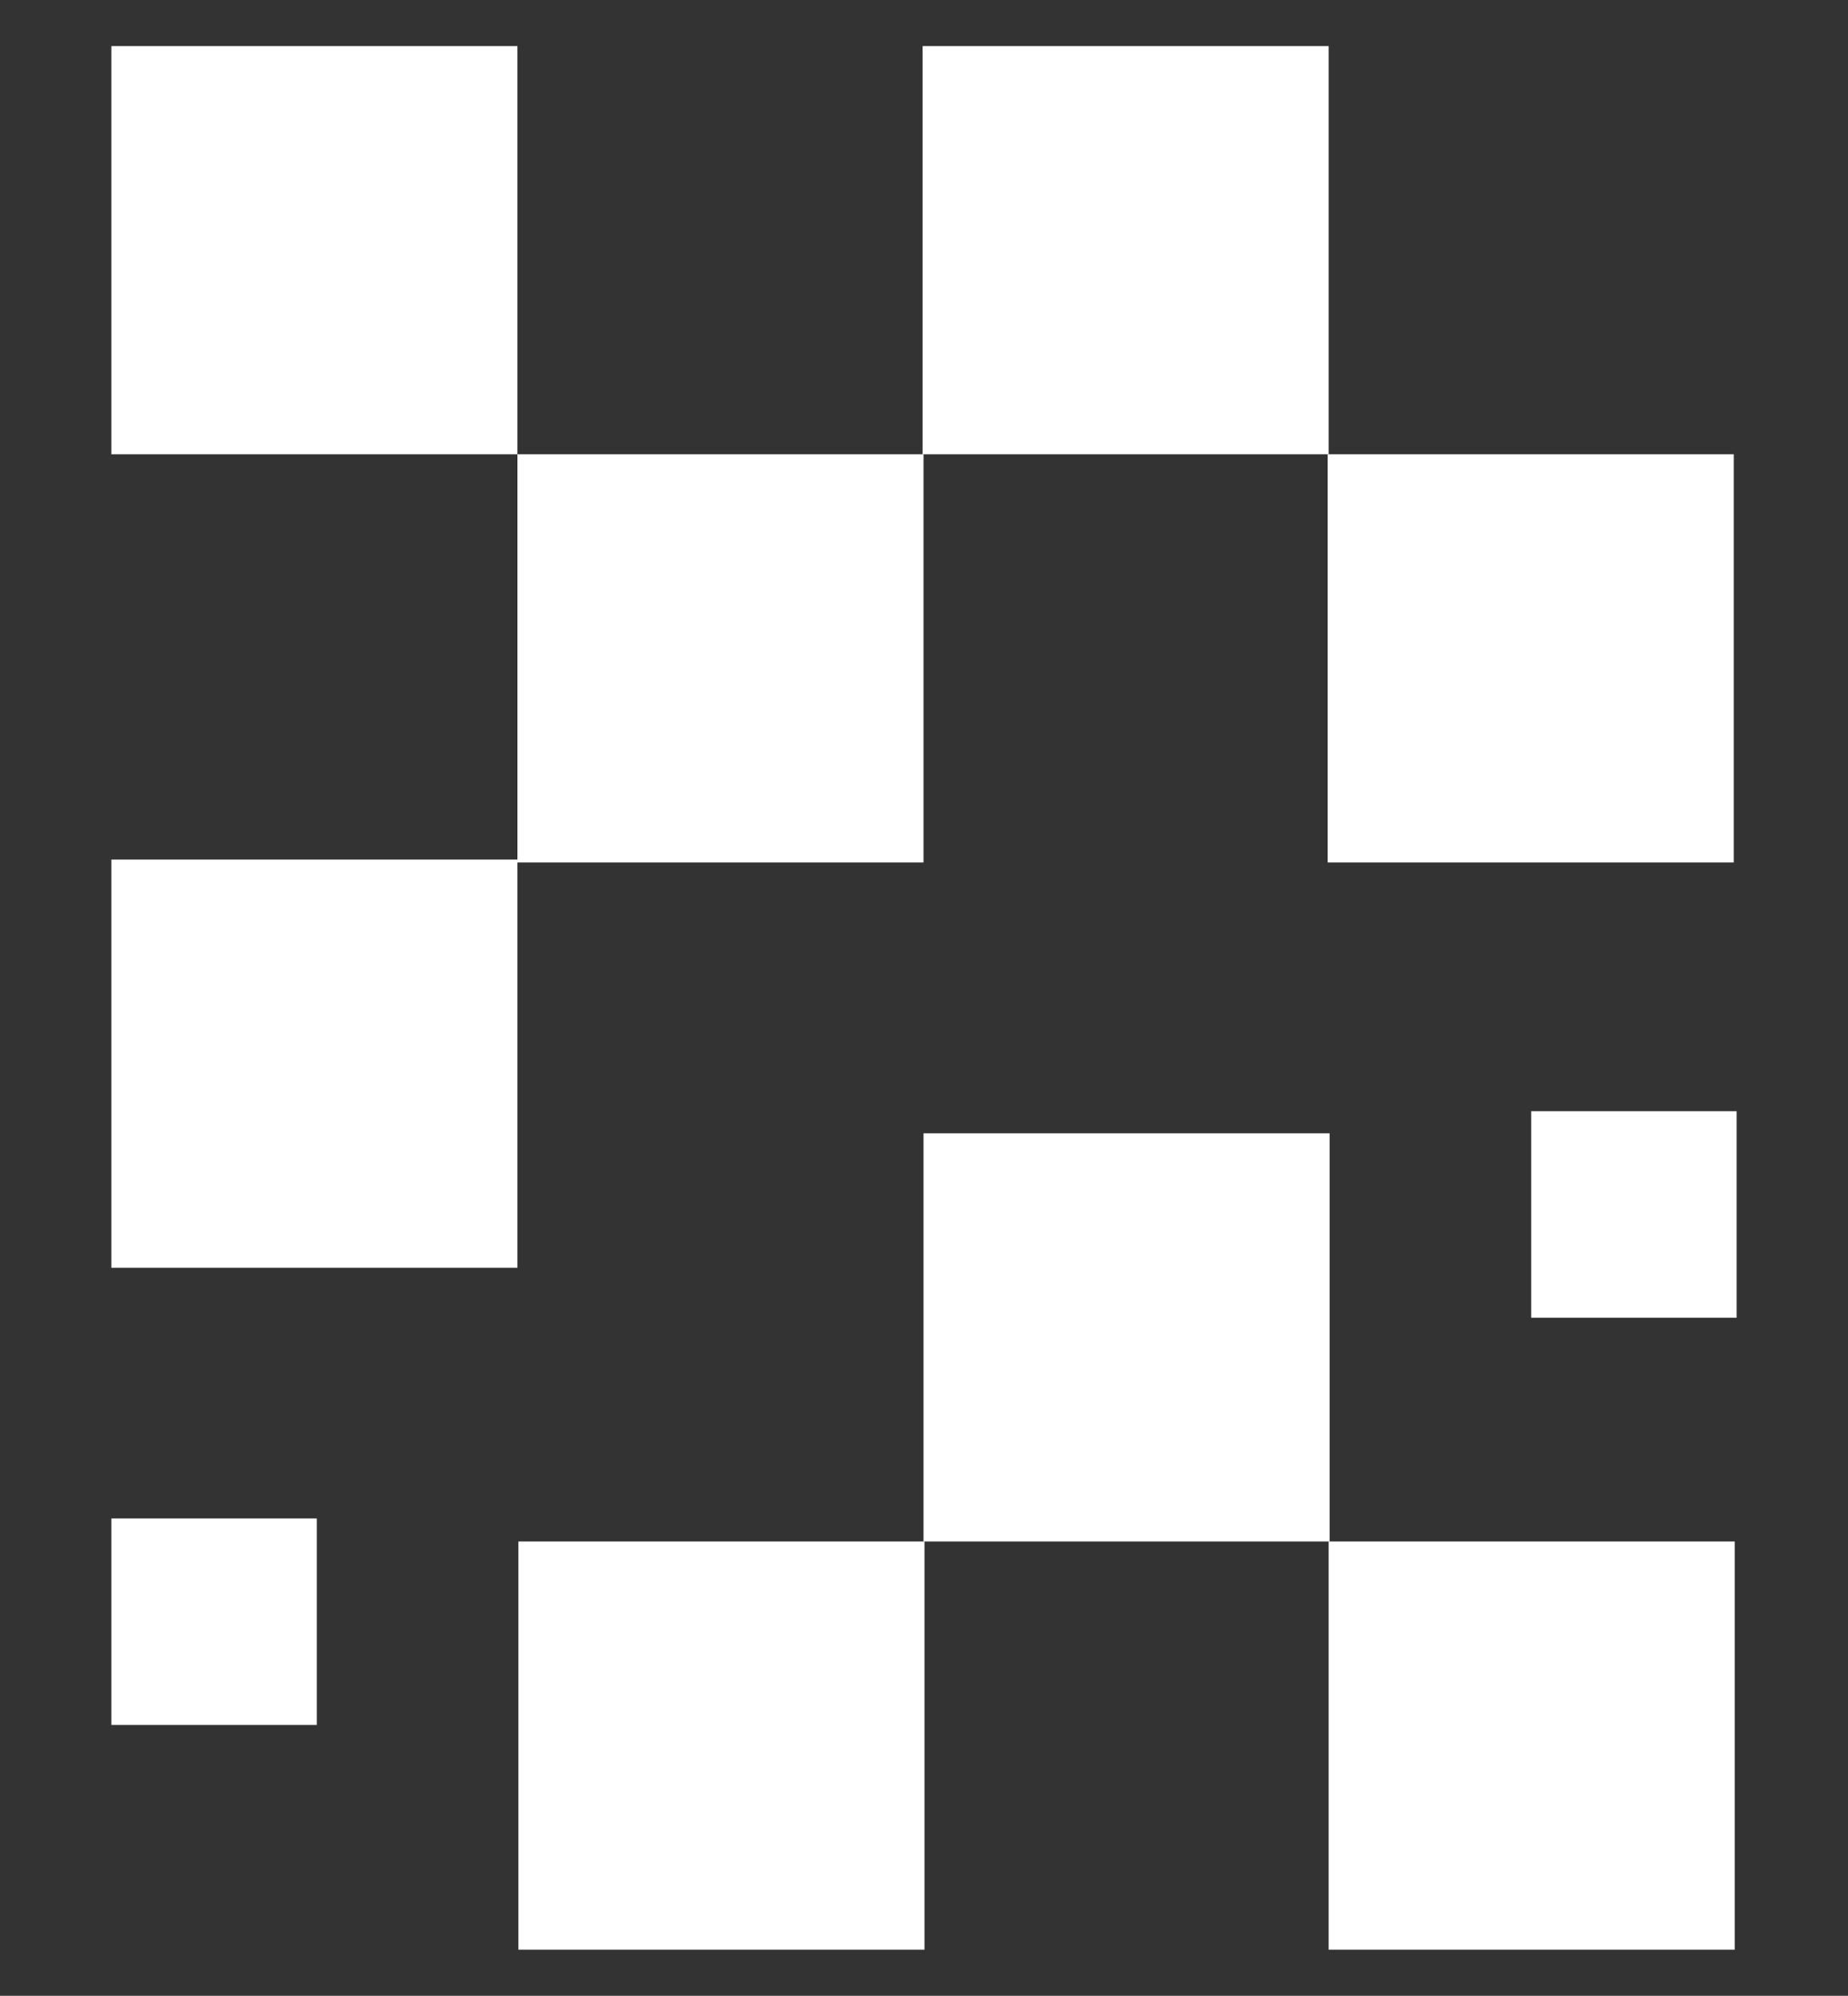 <?xml version="1.0" encoding="UTF-8"?>
<svg xmlns="http://www.w3.org/2000/svg" id="Layer_1" data-name="Layer 1" viewBox="0 0 19.25 20.78">
  <rect x="0" y="0" width="19.25" height="20.78" fill="#333333" stroke="none"/>
  <defs>
    <style>
      .cls-1 {
        fill: #fff;
        stroke-width: 0px;
      }
    </style>
  </defs>
  <rect class="cls-1" x="1.16" y=".48" width="4.23" height="4.25"></rect>
  <rect class="cls-1" x="9.61" y=".48" width="4.23" height="4.25"></rect>
  <rect class="cls-1" x="5.39" y="4.73" width="4.23" height="4.25"></rect>
  <rect class="cls-1" x="1.16" y="8.95" width="4.23" height="4.25"></rect>
  <rect class="cls-1" x="1.16" y="15.81" width="2.14" height="2.15"></rect>
  <rect class="cls-1" x="15.95" y="11.57" width="2.14" height="2.15"></rect>
  <rect class="cls-1" x="13.83" y="4.73" width="4.23" height="4.25"></rect>
  <rect class="cls-1" x="13.84" y="16.05" width="4.23" height="4.25"></rect>
  <rect class="cls-1" x="5.4" y="16.05" width="4.23" height="4.25"></rect>
  <rect class="cls-1" x="9.62" y="11.8" width="4.23" height="4.25"></rect>
</svg>
